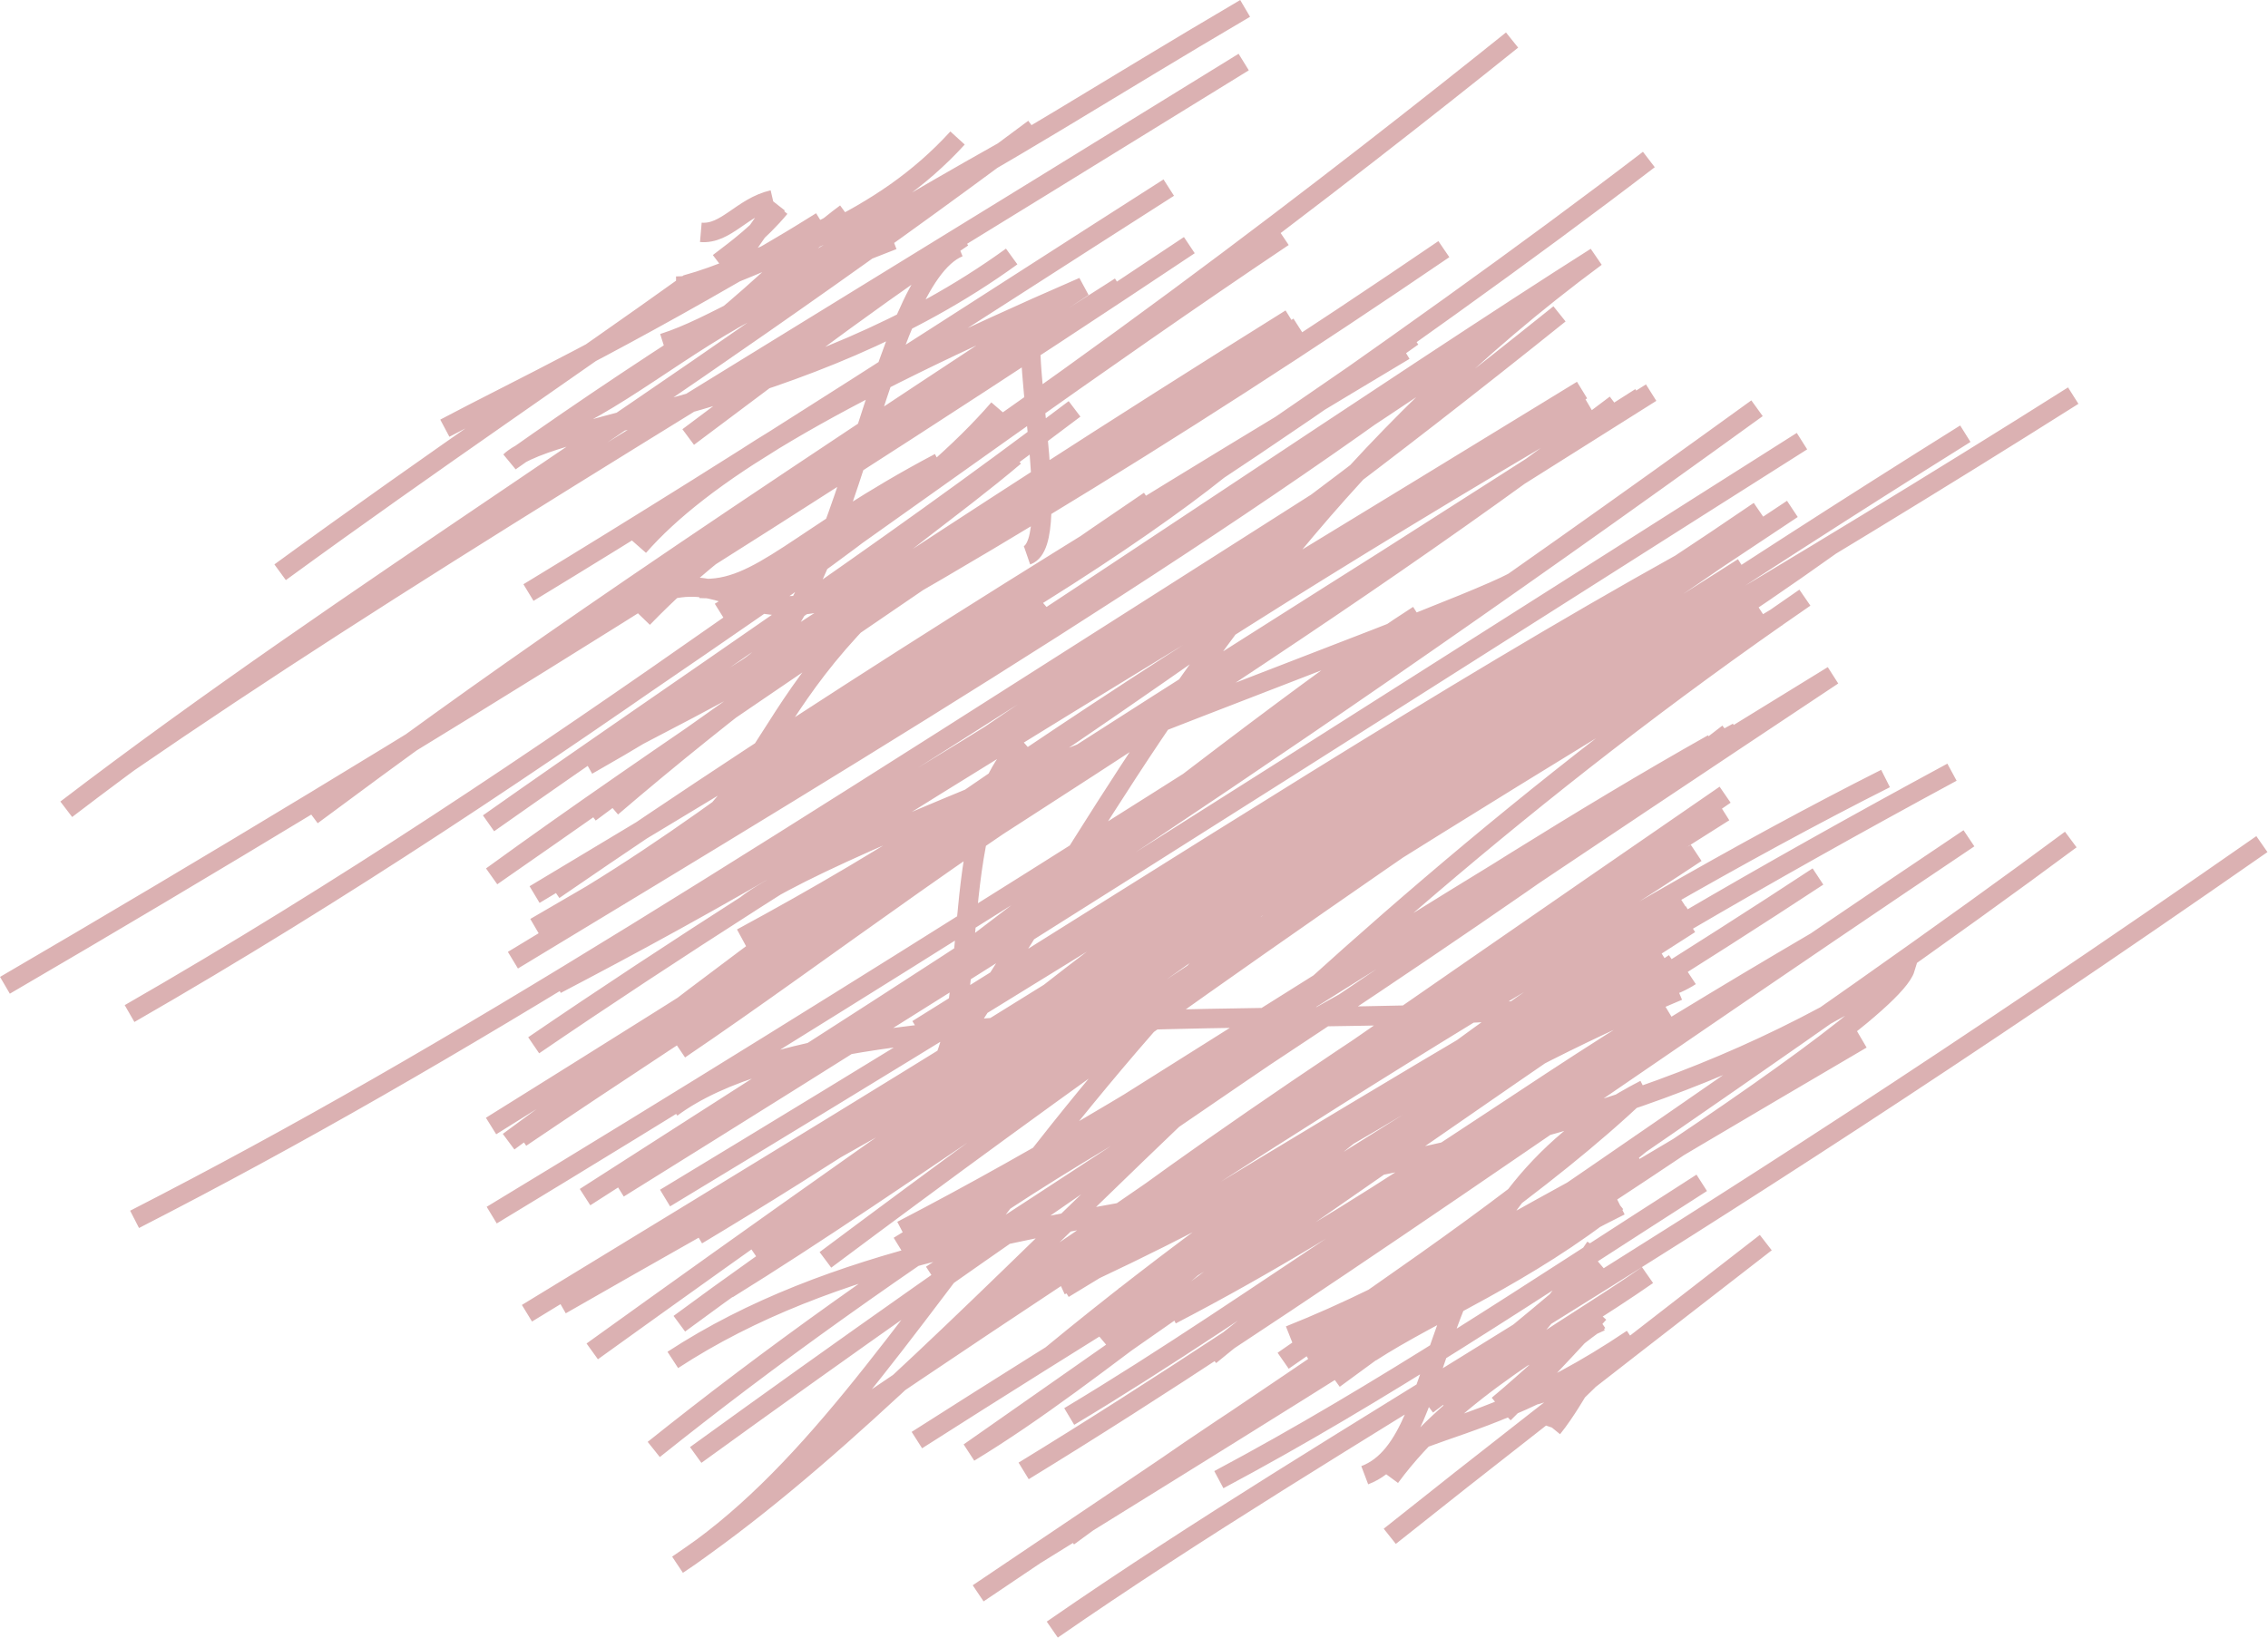 <?xml version="1.0" encoding="UTF-8"?> <svg xmlns="http://www.w3.org/2000/svg" viewBox="0 0 58.328 42.136" fill="none"><path d="M18.024 5.977C18.677 6.033 19.08 5.324 19.876 5.139M26.412 14.284C27.416 13.938 26.046 8.348 26.676 8.155M18.783 6.876C19.119 6.545 19.355 6.066 19.987 5.26M18.484 6.76C18.978 6.384 19.524 5.983 20.058 5.342M17.385 7.36C18.463 7.366 19.721 6.567 21.12 5.698M21.63 5.683C19.509 6.678 18.389 7.12 17.689 7.312C14.928 9.296 11.078 11.894 7.204 14.721M18.301 8.455C19.435 7.825 19.486 7.263 21.325 5.81M18.506 8.28C19.52 7.476 20.728 6.242 21.754 5.486M18 15.135C19.534 15.235 20.537 13.813 24.161 11.9M17.054 8.83C18.404 8.4 19.576 7.475 22.966 6.174M14.604 10.834C16.459 9.943 18.211 8.33 20.511 7.405M21.402 15.558C22.643 14.328 24.511 13.08 26.095 11.737M16.989 7.812C20.151 6.459 22.63 5.739 24.626 3.55M19.192 17.202C21.852 15.533 22.575 7.22 24.66 6.361M26.332 19.102C24.182 20.993 25.368 26.623 23.821 27.95C29.448 25.04 34.477 21.741 38.732 19.049M17.699 11.242C19.553 9.863 21.82 8.105 24.759 6.107M11.44 11.015C13.243 10.056 15.926 8.813 20.47 6.101M23.015 5.499C25.834 4.016 28.456 2.31 32.022 0.216M16.598 17.588C20.455 14.946 23.775 12.724 25.684 10.514M26.018 6.598C20.682 10.471 14.206 10.828 13.117 11.87C16.986 9.13 21.272 6.442 25.804 3.895M16.426 14.057C18.031 12.229 21.197 10.271 27.859 7.379C16.088 15.098 12.407 17.717 8.021 20.976M20.013 18.989C24.828 16.681 29.328 13.698 31.32 12.099M26.787 15.465C22.126 19.458 18.595 20.954 16.444 22.485C20.619 19.977 18.936 17.428 26.209 12.639M15.853 15.749C19.59 13.607 18.238 17.832 25.193 13.639C20.373 17.115 16.839 19.63 12.646 22.542C17.067 19.33 21.994 16.152 28.151 11.813M16.534 15.9C19.176 13.163 22.236 11.596 28.809 7.375M19.073 24.129C23.11 21.94 25.756 20.213 33.763 14.563M15.217 23.009C19.174 20.584 22.161 17.885 29.56 12.883M17.478 26.995C21.364 24.363 24.966 21.492 31.516 17.435M13.591 15.243C19.437 11.691 24.658 8.275 30.058 4.826M22.991 28.833C27.511 24.929 33.398 20.446 38.716 18.133M14.305 25.321C18.111 23.325 22.531 20.899 33.365 13.897M15.106 19.686C19.502 17.191 23.483 14.26 33.194 8.198M15.171 20.908C20.182 17.173 24.979 13.797 33.4 8.407M15.732 20.762C21.77 15.588 28.344 11.376 33.019 8.327M16.446 18.905C23.218 15.402 30.164 11.161 37.133 6.409M27.473 39.528C31.443 36.602 35.429 34.03 47.879 26.732M22.703 29.441C27.203 25.523 31.572 22.193 42.18 16.185C35.322 21.144 27.597 26.54 19.355 32.184M13.748 23.012C21.834 18.161 29.036 13.835 36.331 8.659M14.244 22.894C20.906 18.312 27.902 13.935 36.121 9.017M18.515 15.744C26.615 10.716 34.946 4.194 38.887 1.03M14.901 23.615C22.032 18.363 29.884 13.046 36.149 8.722M13.764 23.855C20.346 20.022 27.703 15.804 37.29 9.332M17.495 22.081C27.027 15.925 36.189 9.687 41.044 6.611C28.278 16.054 26 28.618 18.712 33.157C23.276 30.331 27.825 26.892 42.187 17.648M18.185 31.615C23.923 27.66 30.933 23.482 41.185 16.447M18.185 31.615C25.668 26.135 39.086 19.176 53.319 10.177M18.185 31.615C27.69 25.379 36.926 19.628 44.83 14.596M13.191 24.7C22.528 19.052 32.345 13.117 38.785 8.065M12.646 31.258C22.29 25.422 31.687 19.391 38.079 15.357M1.704 20.818C9.02 15.228 16.827 10.603 26.594 3.307M17.902 21.237C27.398 14.786 36.227 8.84 42.405 4.103M13.725 26.889C20.939 21.962 29.344 16.99 40.687 10.034M17.303 34.983C25.417 29.677 38.076 32 48.999 24.908C48.511 26.495 34.567 35.074 26.641 39.988M14.297 28.406C20.403 23.602 27.581 18.275 40.9 10.485M13.08 29.369C19.435 24.65 26.308 20.269 42.464 10.1M12.629 28.966C24.134 21.794 36.043 14.132 42.19 10.221M13.393 29.267C23.207 22.629 33.195 16.743 41.551 10.402M42.72 14.782C26.759 25.55 24.027 35.928 17.426 40.25C24.797 35.25 31.868 25.386 46.418 15.374M3.461 31.367C11.904 27.038 19.094 22.319 34.394 12.591M0.127 25.346C10.772 19.137 21.335 12.481 30.587 6.306M3.332 26.073C14.321 19.758 23.407 12.533 33.003 6.095M17.892 37.428C25.397 31.993 32.972 26.793 47.137 17.374C29.214 28.388 22.788 32.513 16.813 37.286M27.062 41.92C34.625 36.686 42.25 32.818 58.171 21.714M13.552 33.782C24.112 27.34 34.297 21.167 44.255 14.314M15.046 30.795C22.675 25.881 31.215 20.616 45.187 10.502M15.91 30.568C27.735 23.207 39.835 15.465 46.343 11.348M21.202 31.14C29.955 24.938 38.27 18.84 50.544 11.157M17.104 30.819C28.147 24.138 39.706 16.933 45.244 13.143M3.308 19.613C10.156 14.909 17.177 10.744 31.985 1.596M25.156 40.987C36.098 33.627 47.158 26.129 53.256 21.596M17.927 31.77C24.574 27.784 30.34 23.546 46.096 13.091M21.63 36.574C31.541 29.847 41.235 23.683 48.492 20.027M14.426 33.567C23.399 28.421 38.281 20.324 47.072 14.039M17.471 34.052C22.695 30.189 28.496 26.593 43.65 16.379M20.536 31.541C26.526 27.961 32.249 23.966 45.719 15.863M20.512 31.329C27.166 27.607 33.488 23.327 45.243 15.648M26.326 37.838C33.297 33.574 40.8 28.165 50.637 21.564M21.228 32.409C27.22 27.931 33.181 23.635 45.159 15.586M27.039 34.859C33.111 29.854 40.363 25.186 50.201 19.864M23.58 37.045C31.887 31.745 40.61 26.594 46.754 22.547M23.191 31.652C30.773 27.717 37.204 22.989 44.049 19.132M23.114 32.054C30.784 27.354 38.865 22.016 44.687 18.835M19.764 22.738C25.58 18.797 30.849 15.505 40.107 8.074M23.951 32.794C31.707 27.733 39.646 22.597 44.449 18.863M27.498 36.438C32.457 33.468 37.037 29.885 46.7 24.224M23.596 26.479C30.513 22.177 37.299 17.794 43.23 14.497M25.504 33.752C29.284 30.765 33.377 27.807 44.34 20.889M25.266 33.605C30.048 30.387 34.601 27.166 44.366 20.443M26.547 33.043C31.914 28.891 37.725 25.857 43.622 21.939M26.099 33.005C32.136 29.417 37.846 25.491 43.55 21.982M41.169 25.789C31.324 32.386 28.359 35.274 24.926 37.361C29.365 34.247 38.357 27.956 43.061 24.777M15.231 34.763C19.533 31.669 23.642 28.753 32.083 22.882M27.278 33.067C31.944 30.94 36.015 28.558 43.46 23.767M27.354 33.149C31.893 30.388 36.751 27.411 43.483 23.529M28.409 34.545C31.983 31.553 35.121 28.323 43.226 23.127M12.564 21.179C17.701 17.558 22.553 14.366 27.635 10.518M29.66 33.179C33.844 30.512 37.644 27.798 43.162 25.488M28.894 33.358C31.628 31.827 34.656 29.827 42.863 24.736M17.271 28.498C22.309 24.747 40.217 27.257 43.475 25.107M30.123 33.822C35.267 31.147 38.891 28.337 42.863 25.947M31.346 38.063C35.544 35.825 39.333 33.265 43.765 30.427M24.779 24.539C29.696 20.804 33.953 17.436 36.477 15.822M31.118 34.871C35.282 31.437 39.844 28.896 42.733 26.317M35.098 37.949C37.452 37.057 36.294 31.121 42.303 28.026M24.471 31.814C27.855 29.438 31.568 27.491 34.852 25.635M35.742 39.52C38.244 37.527 40.202 36.005 45.412 31.965M33 35.004C36.208 32.772 39.738 30.409 42.176 28.08M33.639 34.95C36.335 33.429 38.604 31.877 42.006 29.743M33.163 34.353C36.184 33.151 38.554 31.602 42.12 29.725M33.77 35.487C37.23 33.442 39.867 30.889 41.616 29.846M34.308 35.472C36.589 33.805 38.928 32.105 42.223 29.401M35.313 34.595C37.637 33.468 38.918 32.384 41.671 31.017M35.254 34.785C36.834 33.758 39.261 32.778 41.589 30.911M35.753 38C37.443 35.7 40.065 34.408 42.371 32.8M19.185 23.284C21.43 21.495 37.077 15.963 38.92 14.974M29.854 31.674C31.056 31.113 32.832 29.655 34.666 29.22M36.603 36.997C37.814 36.545 39.49 36.119 41.979 34.441M37.143 36.191C38.436 35.447 39.466 34.383 41.03 32.08M36.704 36.137C38.359 34.893 39.748 33.721 41.153 32.518M37.615 35.748C38.709 34.804 39.831 34.857 41.111 33.974M37.956 35.499C38.567 35.192 39.127 34.915 41.167 33.994M38.676 36.358C39.007 36.034 39.889 35.143 41.124 33.781M38.524 36.148C39.458 35.371 40.166 34.635 41.141 33.957M39.391 35.906C39.71 35.846 40.344 35.546 40.735 35.533M39.249 35.912C39.714 35.694 40.256 35.597 40.702 35.585M39.871 36.709C39.975 36.403 40.194 36.142 40.852 35.511M39.927 36.736C40.28 36.301 40.574 35.758 40.718 35.548" stroke="#A63D40" stroke-opacity="0.4" stroke-width="0.5"></path></svg> 